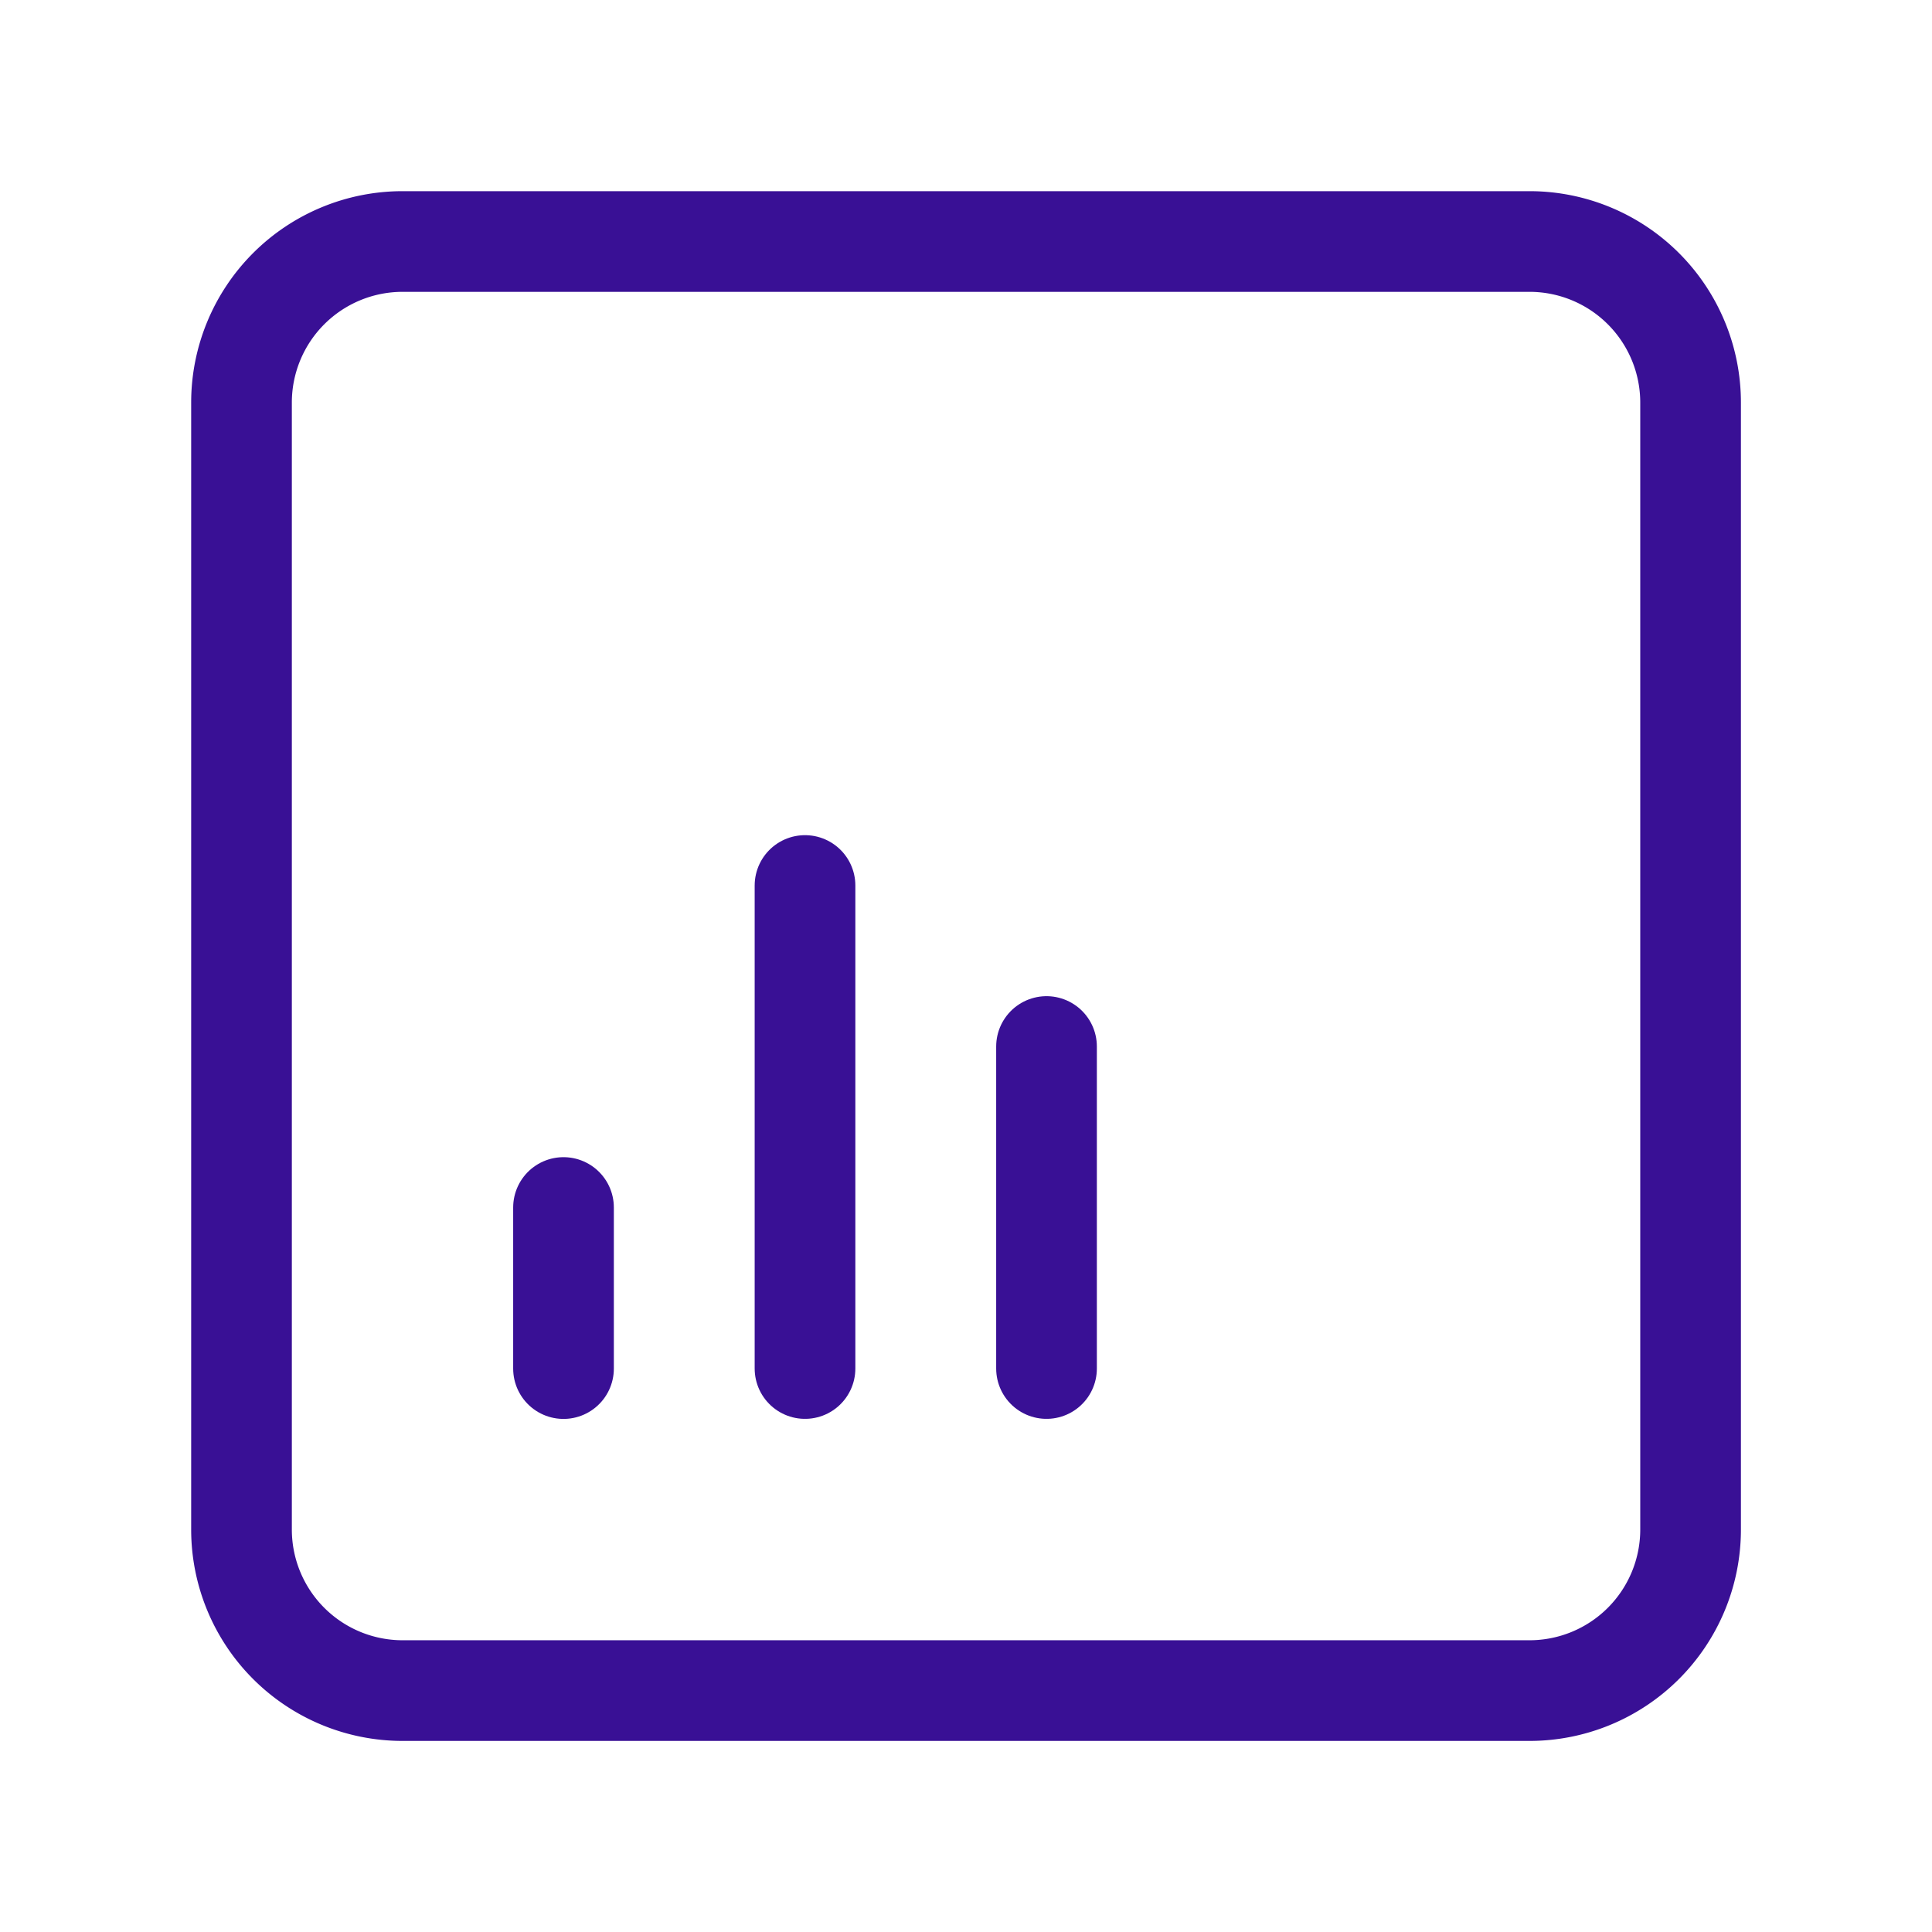 <svg xmlns="http://www.w3.org/2000/svg" width="86.358" height="86.358" viewBox="0 0 86.358 86.358">
  <g id="Group_40" data-name="Group 40" transform="translate(-813 -1547)">
    <g id="Group_40-2" data-name="Group 40" transform="translate(813 1547)">
      <path id="Path_1424" data-name="Path 1424" d="M0,0H86.358V86.358H0Z" fill="none"/>
      <path id="Path_1425" data-name="Path 1425" d="M3,3m0,7.2A7.2,7.2,0,0,1,10.2,3H60.572a7.2,7.2,0,0,1,7.2,7.2V60.572a7.2,7.2,0,0,1-7.2,7.2H10.2a7.2,7.2,0,0,1-7.2-7.2Z" transform="translate(7.795 7.795)" fill="none" stroke="#391095" stroke-linecap="round" stroke-linejoin="round" stroke-width="4.5"/>
      <path id="Path_1426" data-name="Path 1426" d="M7,15v7.2" transform="translate(18.188 38.974)" fill="none" stroke="#391095" stroke-linecap="round" stroke-linejoin="round" stroke-width="4.5"/>
      <path id="Path_1427" data-name="Path 1427" d="M10,11V32.59" transform="translate(25.983 28.581)" fill="none" stroke="#391095" stroke-linecap="round" stroke-linejoin="round" stroke-width="4.5"/>
      <path id="Path_1428" data-name="Path 1428" d="M13,13V27.393" transform="translate(33.778 33.778)" fill="none" stroke="#391095" stroke-linecap="round" stroke-linejoin="round" stroke-width="4.5"/>
    </g>
  </g>
</svg>

